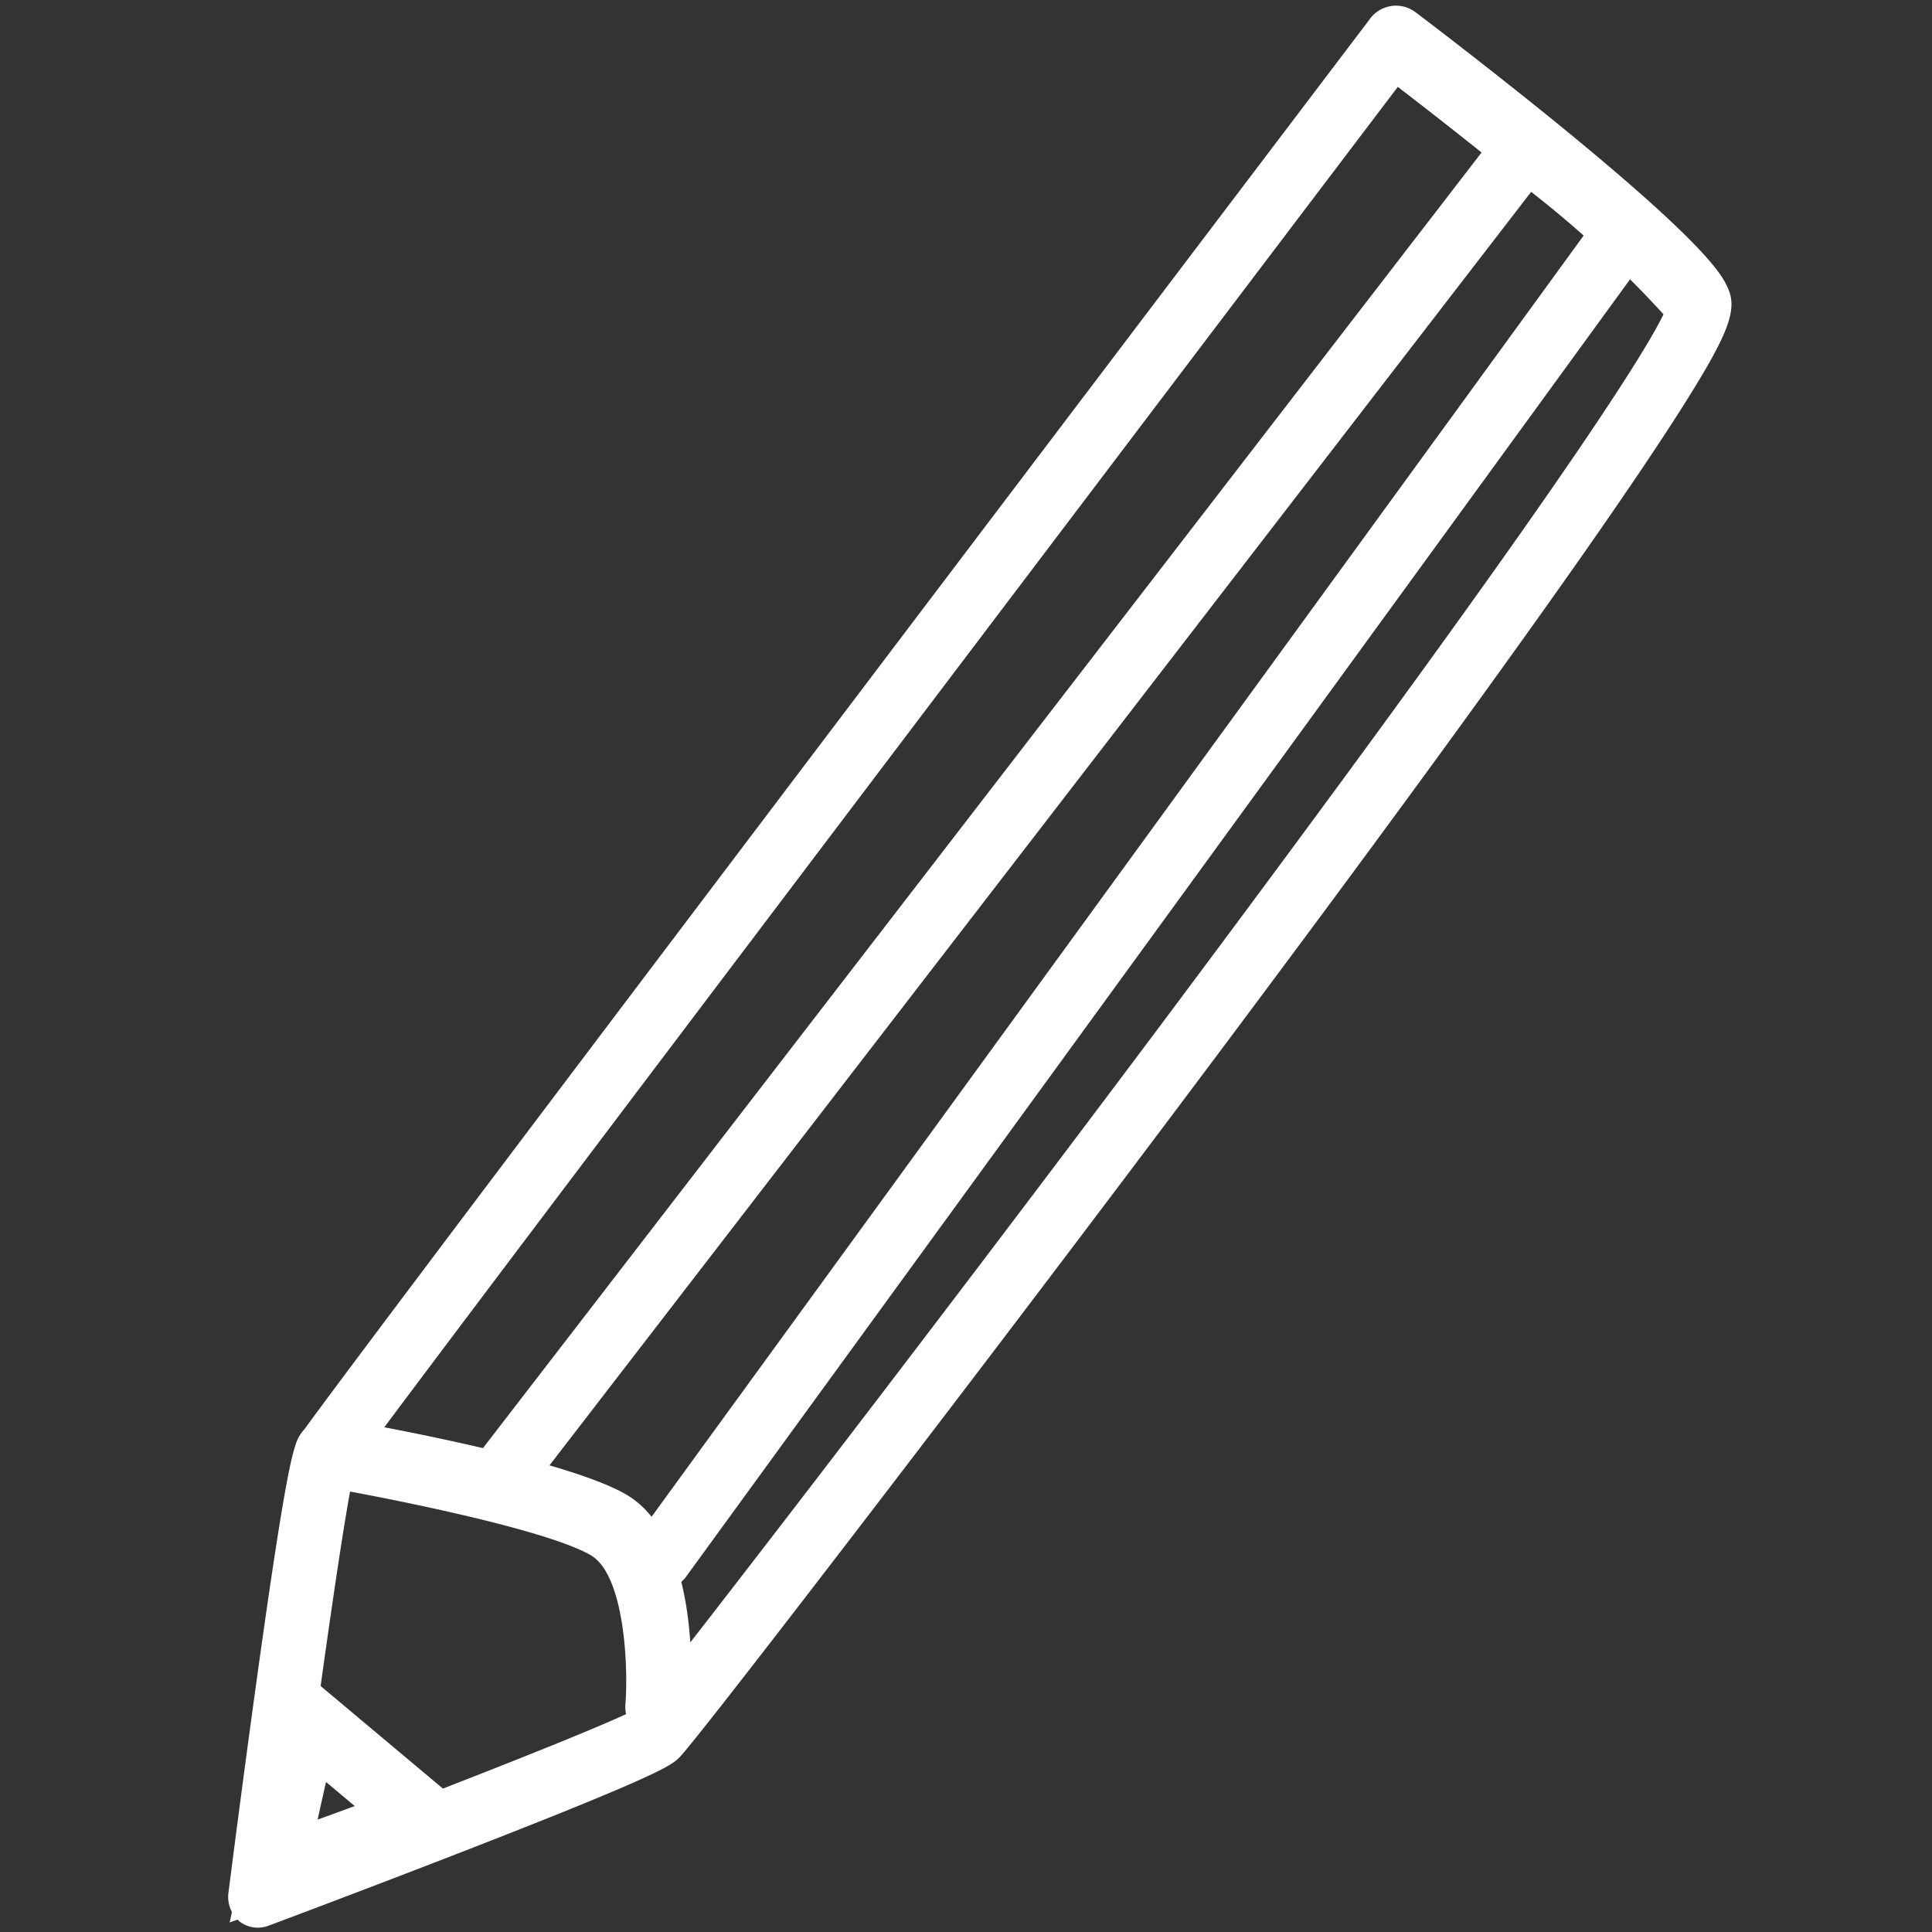 <svg xmlns="http://www.w3.org/2000/svg" xmlns:xlink="http://www.w3.org/1999/xlink" width="67" height="67" viewBox="0 0 67 67">
  <rect x="0" y="0" width="67" height="67" fill="#333333" stroke="none"/>
  <defs>
    <clipPath id="clip-path">
      <rect id="長方形_1036" data-name="長方形 1036" width="67" height="67" transform="translate(4024 3542)"/>
    </clipPath>
  </defs>
  <g id="recruitment" transform="translate(-4024 -3542)" clip-path="url(#clip-path)">
    <g id="image" transform="translate(4065.82 3539.367) rotate(30)">
      <path id="パス_34" data-name="パス 34" d="M7.184,78.174a.986.986,0,0,1-.166-.014,1.116,1.116,0,0,1-.826-.689c-.014-.034-1.436-3.421-2.839-6.875-2.93-7.214-2.93-7.653-2.93-8.04,0-.891,5.29-43.016,7.564-61.087A1.125,1.125,0,0,1,9.192.427c.031,0,3.091.383,6.309.9,6.719,1.089,7.571,1.723,7.935,1.994.628.466.776,1.323.684,3.985-.057,1.663-.223,4.034-.492,7.047-.459,5.129-1.213,12.1-2.242,20.712-1.052,8.807-2.077,16.707-2.594,20.633-.566,4.3-1.269,9.506-1.4,9.938-.108.358-.241.8-4.909,6.612-2.238,2.786-4.471,5.5-4.493,5.525A1.048,1.048,0,0,1,7.184,78.174ZM2.621,62.492c.3,1.154,2.8,7.344,4.862,12.292,3.25-3.971,7.24-8.957,7.834-9.956.261-1.541,2.061-14.777,3.8-29.242C20.1,27.342,20.849,20.552,21.33,15.4c.664-7.1.662-9.435.6-10.195a37.087,37.087,0,0,0-6.772-1.47c-2.03-.329-3.993-.6-5.15-.753C7.453,23.29,2.881,59.8,2.621,62.492Z" transform="translate(-1.422 -1.42)" fill="#fff"/>
      <path id="パス_35" data-name="パス 35" d="M25.52,1.84l8.97,1.579-6.141,7.357Zm4.568,3.271-1.281-.225.4,1.276Z" transform="translate(-23.018 66.17)" fill="#fff"/>
      <path id="パス_36" data-name="パス 36" d="M30.8,30.826a1.085,1.085,0,0,1-.967-.645c-.607-1.258-2.289-3.854-3.619-3.854-1.845,0-7.385,1.9-9.365,2.638a1.075,1.075,0,0,1-1.385-.771,1.254,1.254,0,0,1,.693-1.541c.763-.283,7.525-2.763,10.057-2.763,3,0,5.3,4.618,5.552,5.144a1.29,1.29,0,0,1-.451,1.649A1,1,0,0,1,30.8,30.826Z" transform="translate(-16.41 33.327)" fill="#fff"/>
      <path id="線_3" data-name="線 3" d="M.1,57.549a1,1,0,0,1-.129-.008,1.2,1.2,0,0,1-.96-1.353L4.944.076A1.127,1.127,0,0,1,6.16-.992,1.2,1.2,0,0,1,7.12.361L1.183,56.473A1.144,1.144,0,0,1,.1,57.549Z" transform="translate(11.868 2.099)" fill="#fff"/>
      <path id="線_4" data-name="線 4" d="M.1,57.85a1,1,0,0,1-.163-.013,1.206,1.206,0,0,1-.922-1.385L6.566.039A1.119,1.119,0,0,1,7.81-.987,1.206,1.206,0,0,1,8.732.4L1.179,56.811A1.14,1.14,0,0,1,.1,57.85Z" transform="translate(5.666 2.099)" fill="#fff"/>
    </g>
  </g>
</svg>
